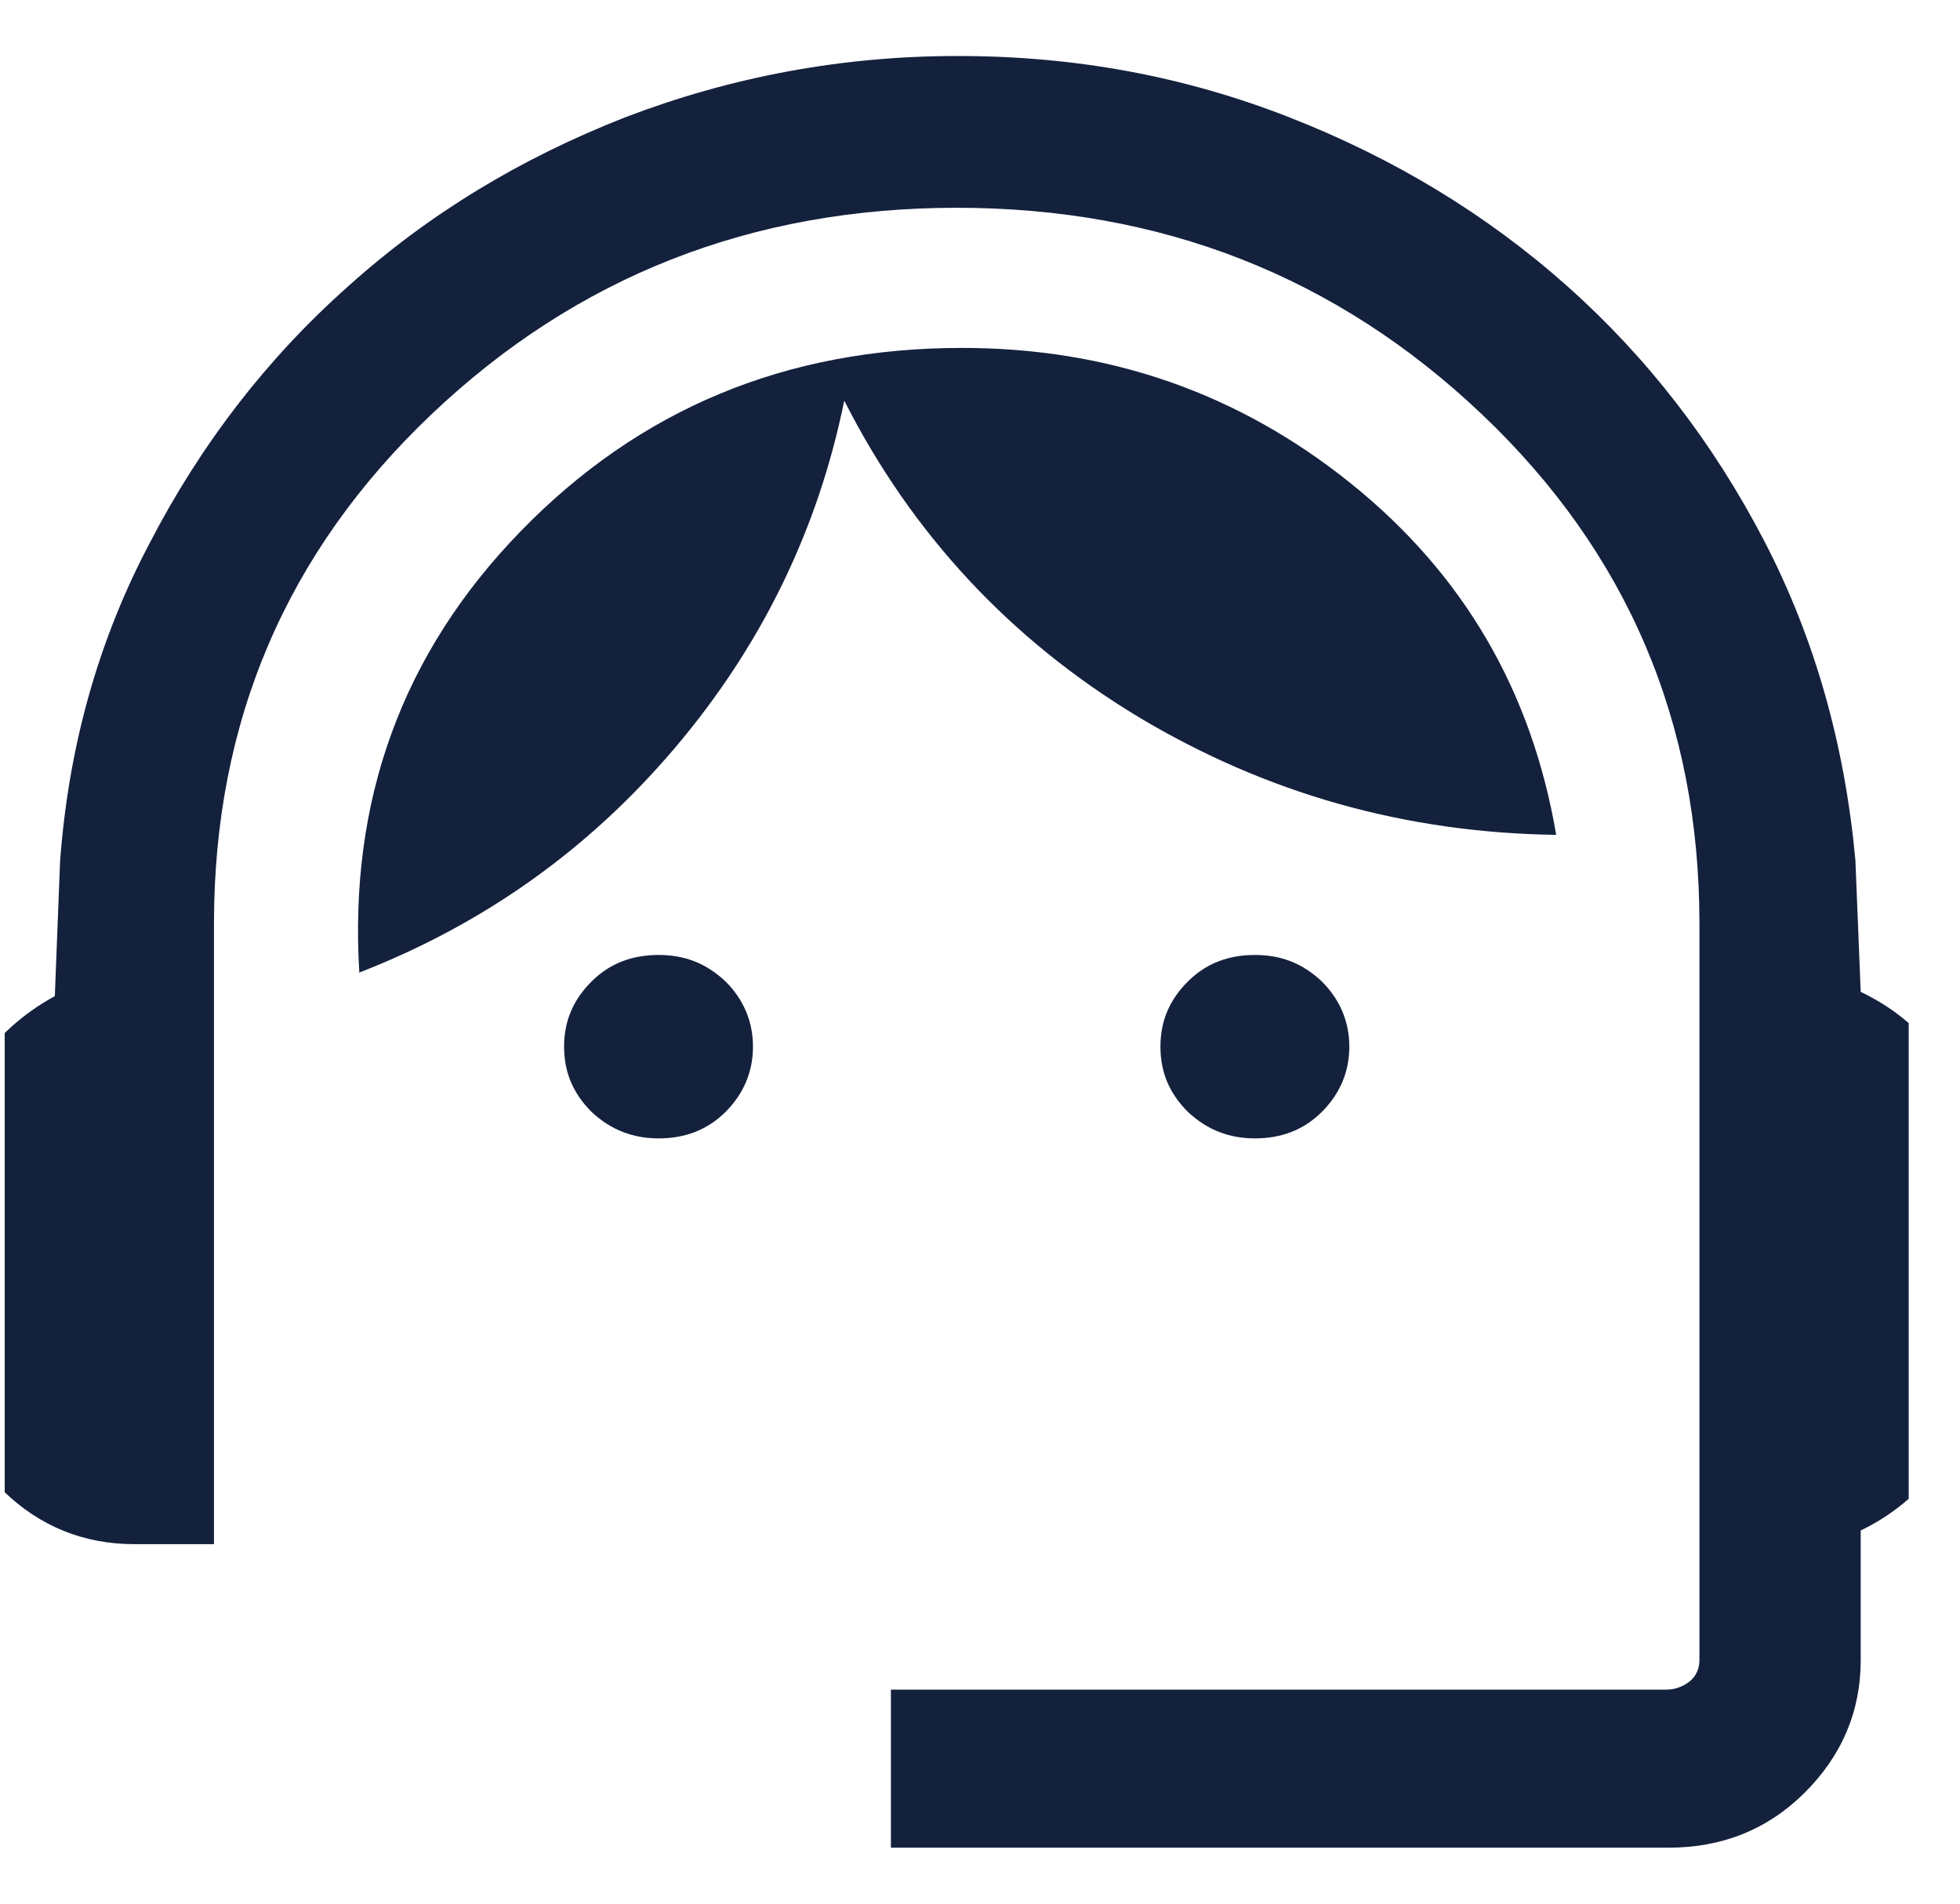 <?xml version="1.0" encoding="UTF-8"?> <svg xmlns="http://www.w3.org/2000/svg" width="35" height="34" viewBox="0 0 35 34" fill="none"><g clip-path="url(#clip0_109_304)"><g clip-path="url(#clip1_109_304)"><path d="M15.909 33V30.177H29.76C29.911 30.177 30.063 30.12 30.177 30.026C30.29 29.932 30.347 29.8 30.347 29.649V16.492C30.347 12.896 29.059 9.866 26.463 7.4C23.867 4.934 20.741 3.711 17.084 3.711C13.427 3.711 10.301 4.934 7.705 7.4C5.109 9.866 3.821 12.896 3.821 16.492V27.579H2.4C1.49 27.579 0.713 27.259 0.069 26.638C-0.575 26.017 -0.916 25.245 -0.916 24.341V20.689C-0.916 20.087 -0.745 19.522 -0.385 19.014C-0.044 18.506 0.429 18.092 0.979 17.791L1.073 15.381C1.225 13.329 1.756 11.428 2.684 9.678C3.593 7.927 4.768 6.402 6.208 5.122C7.648 3.824 9.297 2.826 11.172 2.092C13.048 1.376 15.019 1 17.103 1C19.187 1 21.139 1.358 23.015 2.092C24.89 2.826 26.539 3.824 27.979 5.104C29.419 6.384 30.593 7.908 31.503 9.659C32.412 11.409 32.943 13.311 33.132 15.362L33.227 17.715C33.777 17.979 34.231 18.337 34.591 18.826C34.951 19.315 35.122 19.842 35.122 20.426V24.623C35.122 25.207 34.951 25.753 34.591 26.224C34.231 26.694 33.777 27.071 33.227 27.334V29.649C33.227 30.572 32.886 31.362 32.223 32.021C31.56 32.68 30.745 33 29.798 33H15.947H15.909ZM11.76 20.332C11.305 20.332 10.907 20.181 10.566 19.861C10.244 19.541 10.073 19.165 10.073 18.694C10.073 18.224 10.244 17.847 10.566 17.527C10.888 17.207 11.286 17.056 11.76 17.056C12.233 17.056 12.612 17.207 12.954 17.527C13.276 17.847 13.446 18.242 13.446 18.694C13.446 19.146 13.276 19.541 12.954 19.861C12.631 20.181 12.233 20.332 11.76 20.332ZM22.408 20.332C21.953 20.332 21.556 20.181 21.215 19.861C20.892 19.541 20.722 19.165 20.722 18.694C20.722 18.224 20.892 17.847 21.215 17.527C21.537 17.207 21.934 17.056 22.408 17.056C22.882 17.056 23.261 17.207 23.602 17.527C23.924 17.847 24.095 18.242 24.095 18.694C24.095 19.146 23.924 19.541 23.602 19.861C23.28 20.181 22.882 20.332 22.408 20.332ZM6.417 17.377C6.227 14.308 7.175 11.673 9.297 9.489C11.419 7.306 14.034 6.214 17.179 6.214C19.812 6.214 22.124 7.024 24.132 8.642C26.141 10.261 27.354 12.351 27.789 14.911C25.099 14.873 22.617 14.177 20.324 12.802C18.05 11.428 16.288 9.546 15.076 7.155C14.602 9.489 13.579 11.56 12.044 13.367C10.509 15.174 8.633 16.511 6.398 17.377H6.417Z" fill="#14213D"></path></g></g><defs><clipPath id="clip0_109_304"><rect width="34" height="34" fill="white" transform="translate(0.084)"></rect></clipPath><clipPath id="clip1_109_304"><rect width="36" height="32" fill="white" transform="translate(-0.916 1)"></rect></clipPath></defs></svg> 